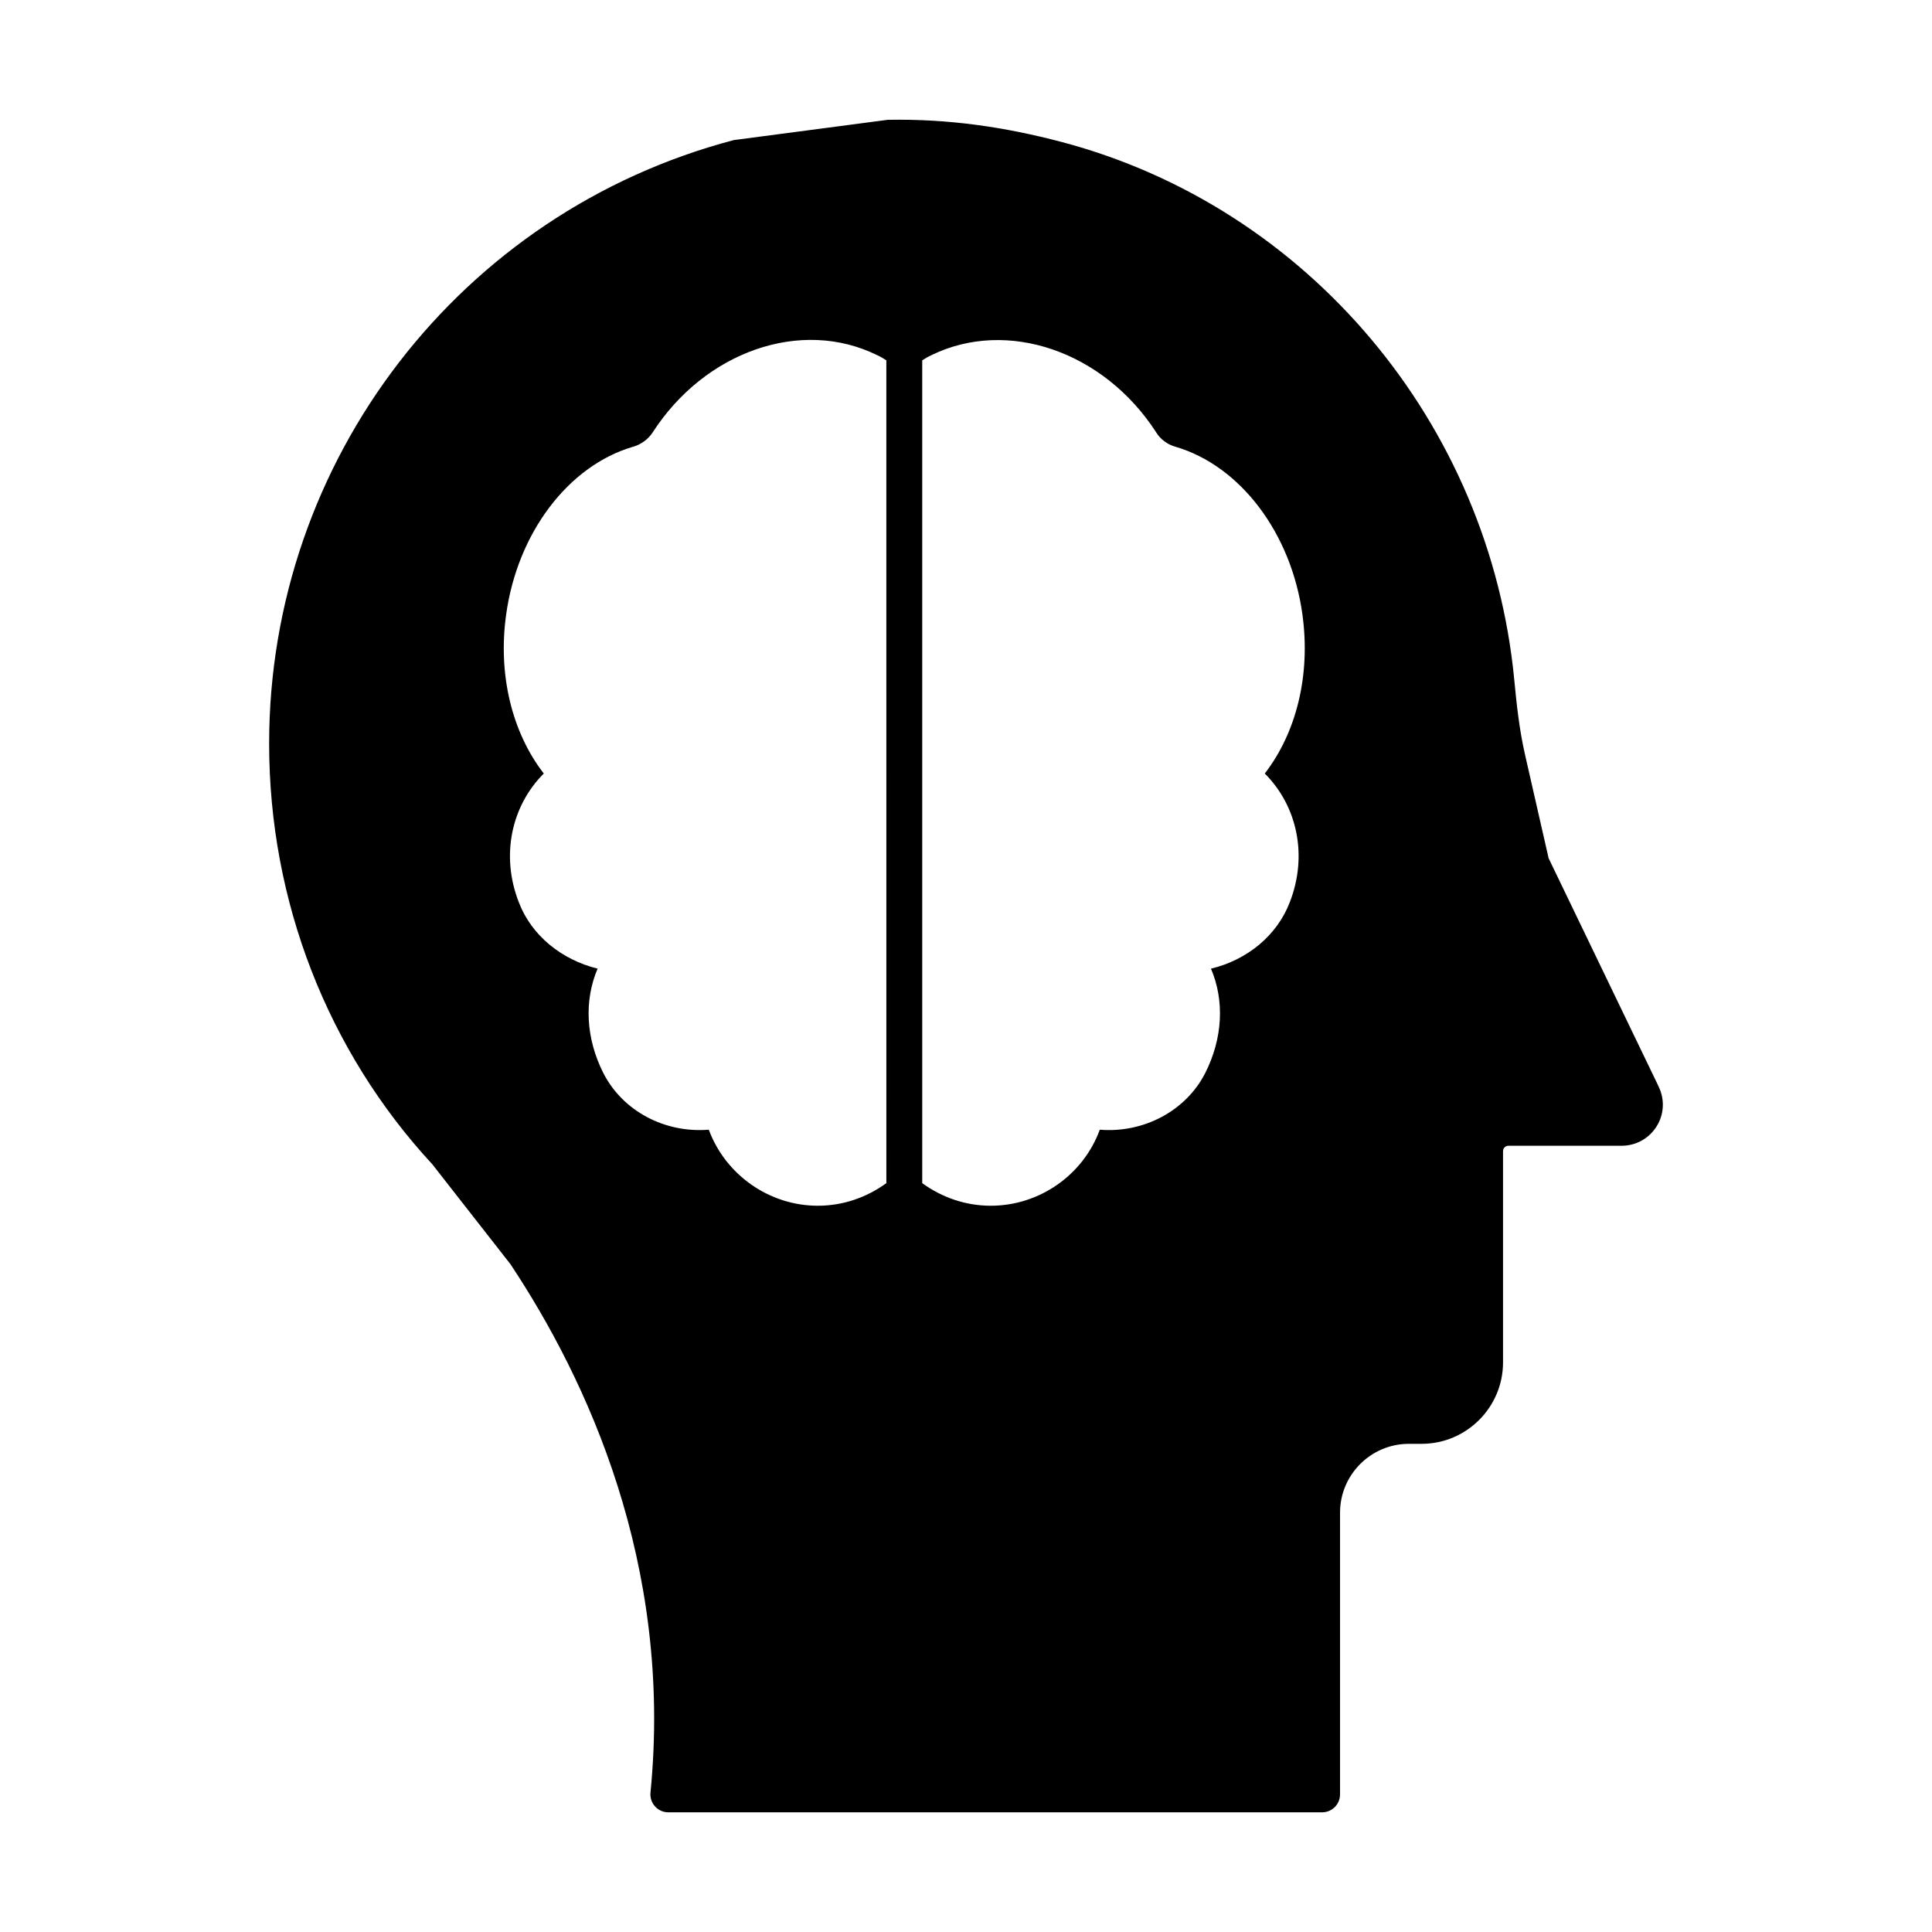 <?xml version="1.0" encoding="UTF-8"?>
<!-- Uploaded to: SVG Repo, www.svgrepo.com, Generator: SVG Repo Mixer Tools -->
<svg fill="#000000" width="800px" height="800px" version="1.1" viewBox="144 144 512 512" xmlns="http://www.w3.org/2000/svg">
 <path d="m583.59 432.01-29.191-60.57-6.273-27.539c-1.5-6.598-2.223-13.336-2.824-19.676-6.5-68.082-54.734-125.39-120.03-142.62-15.047-3.965-29.973-6.148-46-5.856l-40.789 5.371c-72.508 19.059-123.16 84.828-123.16 159.95 0 41.75 15.465 81.457 43.289 111.53l20.664 26.426c20.227 30.457 43.098 79.469 37.109 140.04-0.258 2.613 1.652 4.941 4.269 5.199 0.16 0.008 0.312 0.02 0.477 0.02h173.24c2.633 0 4.754-2.121 4.754-4.754v-74.66c0-10.059 8.184-18.242 18.242-18.242h3.375c11.902 0 21.578-9.688 21.578-21.586v-55.988c0-0.781 0.645-1.418 1.426-1.418l29.973 0.004c3.801 0 7.273-1.91 9.285-5.113 2-3.176 2.219-7.102 0.582-10.508m-204.69 25.523c-5.231 3.801-11.504 5.988-18.156 5.988-12.938 0-24.523-8.27-28.898-20.152-11.691 0.949-22.824-4.941-27.957-15.02-4.648-9.219-5.125-19.203-1.512-27.66-9.609-2.375-17.586-8.84-20.914-17.68-4.754-12.262-1.996-25.379 6.652-34.031-8.461-10.934-12.168-26.234-9.992-42.016 2.957-21.672 16.453-39.543 33.652-44.582 2.102-0.57 3.992-1.996 5.133-3.707 13.879-21.578 39.457-30.516 59.613-20.531 0.855 0.379 1.617 0.855 2.375 1.332zm106.94-74.523c-3.336 8.84-11.312 15.398-20.914 17.68 3.613 8.461 3.137 18.441-1.52 27.66-5.133 10.074-16.352 15.969-27.945 15.02-4.371 11.977-15.969 20.152-28.898 20.152-6.652 0-12.93-2.188-18.156-5.988l-0.004-218.06c0.762-0.477 1.52-0.949 2.375-1.332 20.152-9.887 45.816-1.047 59.695 20.531 1.047 1.711 2.945 3.137 5.039 3.707 17.207 5.039 30.703 22.91 33.652 44.488 2.188 15.875-1.531 31.18-9.98 42.109 8.652 8.652 11.41 21.77 6.656 34.035"/>
</svg>